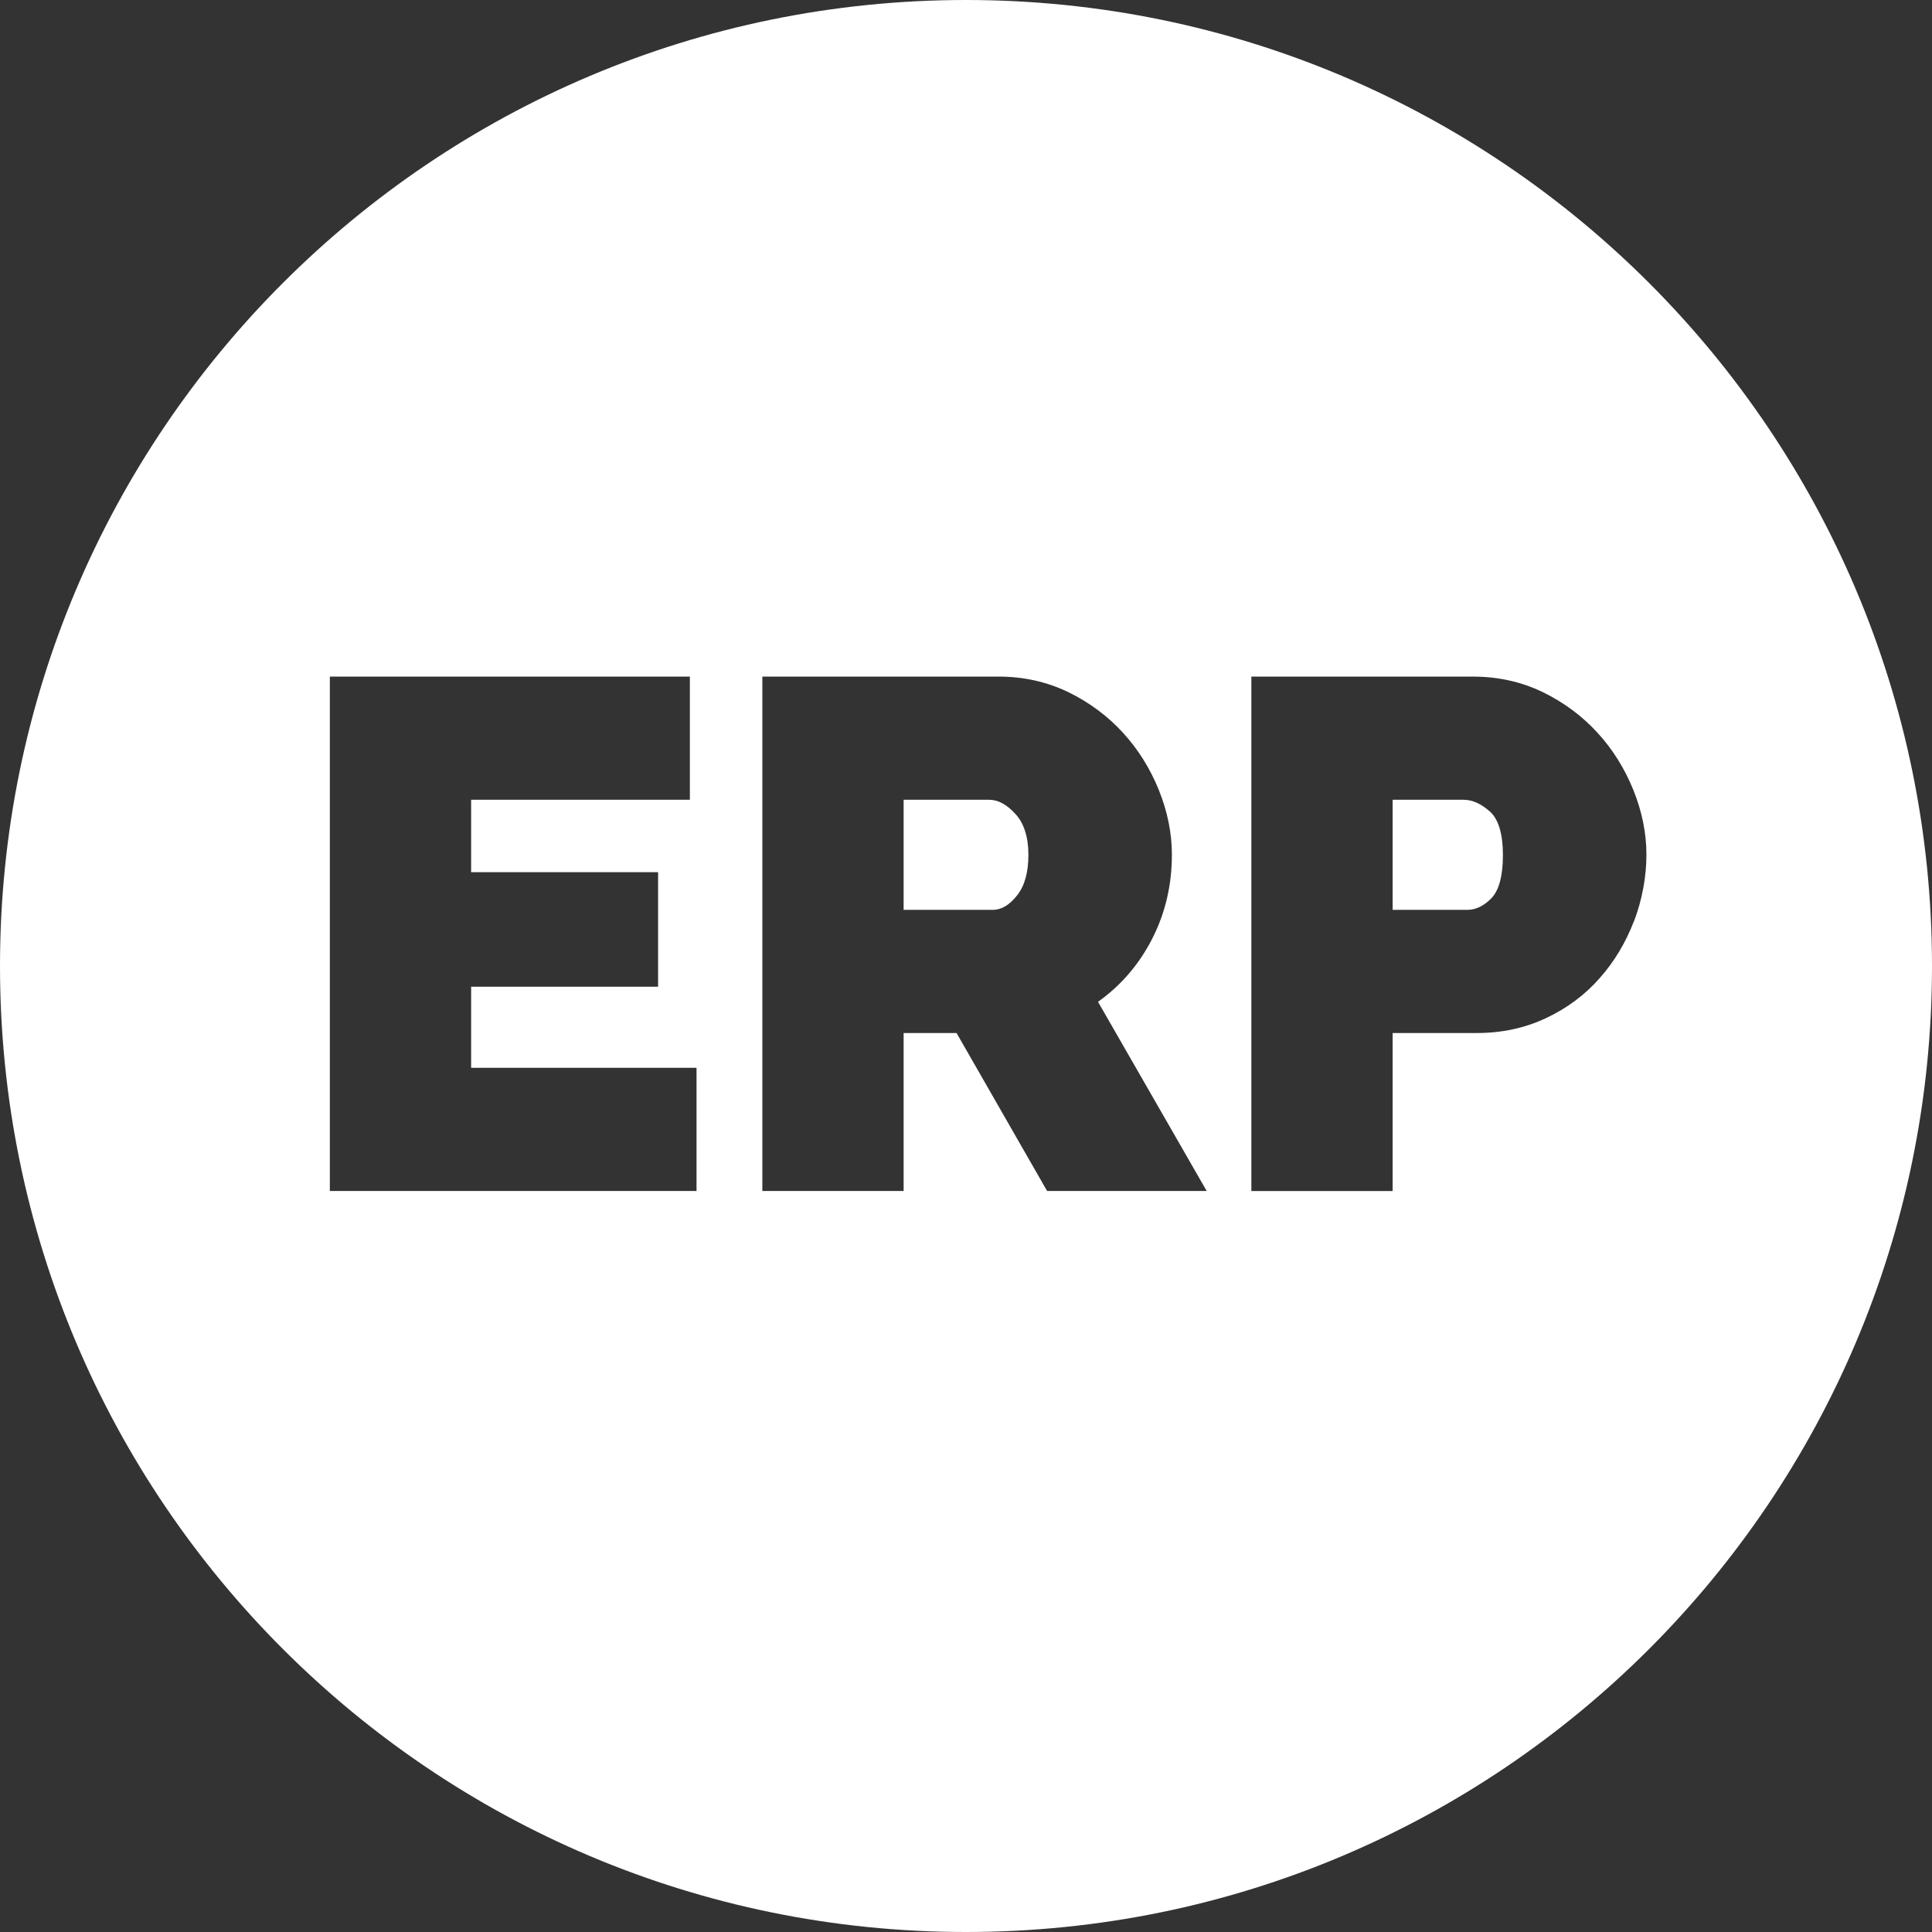 <?xml version="1.0" encoding="UTF-8"?><svg id="uuid-b7afe3e0-bc47-4c8c-aa11-66514460faa5" xmlns="http://www.w3.org/2000/svg" viewBox="0 0 918 918"><rect x="0" y="0" width="918" height="918" fill="#333333" stroke="none"/><defs><style>.uuid-e8e59715-1227-430d-81f1-c6735ec15c56{fill:#fff;stroke-width:0px;}</style></defs><path class="uuid-e8e59715-1227-430d-81f1-c6735ec15c56" d="M470,380.01h-40.64v52.31h42.36c4.11,0,7.94-2.3,11.57-6.89s5.36-11,5.36-19.32-2.1-15.01-6.22-19.41c-4.11-4.49-8.22-6.69-12.43-6.69Z"/><path class="uuid-e8e59715-1227-430d-81f1-c6735ec15c56" d="M695.48,380.01h-33.76v52.31h35.48c4.11,0,7.94-1.91,11.57-5.64,3.54-3.83,5.35-10.61,5.35-20.46s-2.1-17.02-6.22-20.65-8.22-5.55-12.43-5.55Z"/><path class="uuid-e8e59715-1227-430d-81f1-c6735ec15c56" d="M459,0C205.5,0,0,205.5,0,459s205.5,459,459,459,459-205.5,459-459S712.5,0,459,0ZM330.96,565.91h-174.23v-244.42h171.07v58.52h-103.94v34.42h88.84v54.41h-88.84v38.54h107.1v58.52ZM497.54,565.91l-43.03-75.07h-25.15v75.07h-67.13v-244.42h112.26c11.95,0,22.95,2.49,33.09,7.36,10.14,4.97,18.74,11.38,26.01,19.32,7.27,7.94,12.91,17.02,17.02,27.16,4.11,10.23,6.22,20.46,6.22,30.79,0,14.25-3.06,27.54-9.28,39.78s-14.82,22.28-25.82,30.12l51.64,89.89h-75.83ZM776.38,437.68c-3.92,10.23-9.37,19.32-16.35,27.16-6.98,7.94-15.49,14.25-25.44,18.93-9.95,4.69-20.94,7.08-32.9,7.08h-39.97v75.07h-67.13v-244.42h105.38c11.95,0,22.95,2.49,33.09,7.36,10.14,4.97,18.74,11.38,26.01,19.32s12.91,17.02,17.02,27.16c4.11,10.23,6.22,20.46,6.22,30.79s-2.01,21.32-5.83,31.46l-.1.1Z"/></svg>